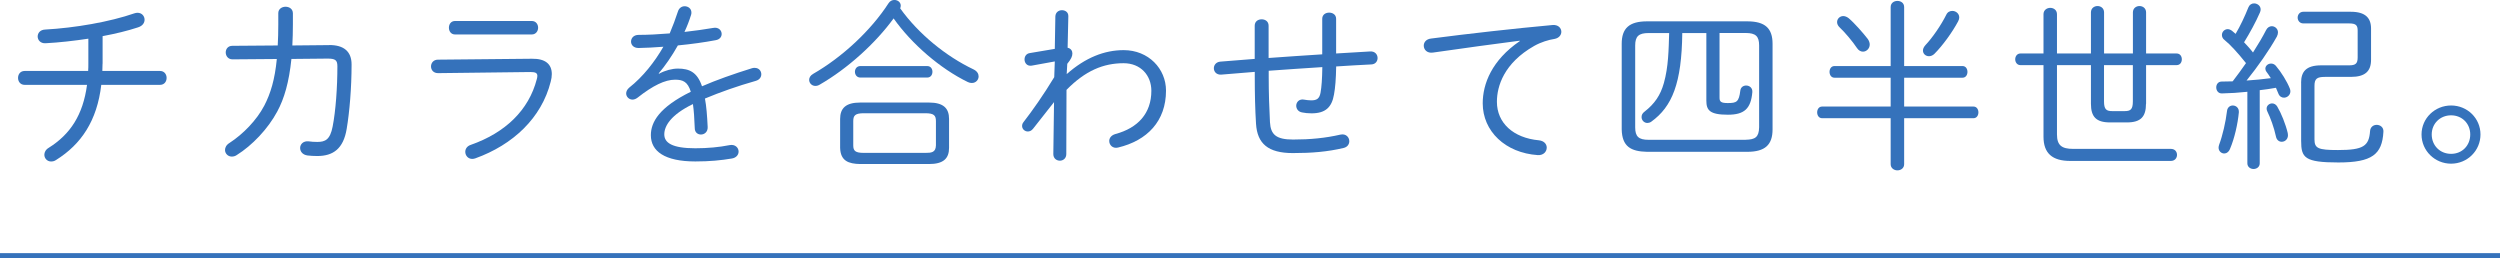 <?xml version="1.0" encoding="UTF-8"?><svg id="_レイヤー_2" xmlns="http://www.w3.org/2000/svg" width="493.2" height="50.94" viewBox="0 0 493.2 50.94"><defs><style>.cls-1{fill:none;stroke:#3572bb;stroke-miterlimit:10;stroke-width:1px;}.cls-2{fill:#3572bb;}</style></defs><g id="design"><path class="cls-2" d="M20.23,12.56c0,.47-.04.97-.04,1.44h11.38c.86,0,1.3.68,1.3,1.37s-.43,1.37-1.3,1.37h-11.59c-.83,7.09-3.96,11.73-8.93,14.83-.32.22-.65.29-.97.29-.76,0-1.33-.61-1.33-1.33,0-.47.25-1.01.86-1.37,4.25-2.66,6.77-6.48,7.56-12.42H4.86c-.86,0-1.3-.68-1.3-1.37s.43-1.37,1.3-1.37h12.53c.04-.5.04-1.01.04-1.55v-4.82c-2.84.43-5.76.76-8.42.9-1.04.07-1.58-.65-1.58-1.33,0-.65.47-1.33,1.48-1.37,5.83-.32,12.74-1.51,17.6-3.2.22-.07.43-.11.61-.11.86,0,1.4.65,1.4,1.37,0,.58-.36,1.22-1.3,1.51-2.05.68-4.46,1.26-6.98,1.73v5.44Z"/><path class="cls-2" d="M64.9,8.89c2.95-.04,4.46,1.3,4.46,3.82,0,4.61-.4,9.36-.97,12.74-.65,3.89-2.66,5.33-5.8,5.33-.76,0-1.3-.04-1.94-.11-.97-.14-1.44-.79-1.44-1.48,0-.72.61-1.44,1.73-1.3.5.07.97.11,1.66.11,1.55,0,2.52-.43,3.02-3.02.61-3.1.94-7.77.94-11.91,0-1.22-.43-1.51-1.94-1.51l-7.13.07c-.47,4.57-1.4,7.81-2.81,10.4-1.84,3.42-4.93,6.66-7.99,8.57-.32.22-.65.29-.97.29-.76,0-1.33-.61-1.33-1.3,0-.47.25-1.01.9-1.4,2.66-1.73,5.33-4.46,6.84-7.34,1.26-2.41,2.09-5.18,2.48-9.21l-8.75.07c-.86,0-1.33-.68-1.33-1.37,0-.65.43-1.3,1.3-1.3l8.96-.07c.07-1.26.11-2.66.11-4.18v-2.2c0-.83.72-1.26,1.44-1.26s1.44.43,1.44,1.3v2.16c0,1.48-.04,2.88-.11,4.18l7.24-.07Z"/><path class="cls-2" d="M104.97,11.59c2.63-.04,3.89,1.08,3.89,3.02,0,.47-.07.97-.22,1.51-1.8,7.16-7.45,12.45-14.87,15.12-.22.07-.4.11-.61.11-.83,0-1.37-.68-1.37-1.4,0-.54.32-1.12,1.08-1.37,6.8-2.38,11.45-6.84,13.03-12.96.07-.25.11-.47.11-.65,0-.58-.4-.76-1.37-.76l-18.21.22c-.94,0-1.4-.65-1.4-1.33,0-.65.47-1.33,1.37-1.33l18.57-.18ZM104.9,4.14c.83,0,1.26.65,1.26,1.33,0,.65-.43,1.33-1.26,1.33h-15.12c-.83,0-1.22-.68-1.22-1.33,0-.68.4-1.33,1.22-1.33h15.12Z"/><path class="cls-2" d="M130.03,14.54c1.19-.65,2.56-1.01,3.71-1.01,2.27,0,3.82.72,4.75,3.49,2.81-1.22,6.16-2.41,9.86-3.56.18-.07.36-.07.54-.07.83,0,1.3.61,1.3,1.26,0,.54-.32,1.08-1.08,1.3-3.67,1.04-7.02,2.23-10.04,3.49.29,1.51.43,3.35.54,5.62.04.97-.65,1.48-1.33,1.48-.61,0-1.22-.4-1.22-1.26-.07-1.94-.18-3.53-.36-4.75-4.36,2.12-5.65,4.32-5.65,5.98s1.55,2.74,6.12,2.74c2.45,0,4.75-.22,6.7-.61,1.15-.25,1.84.5,1.84,1.26,0,.61-.43,1.22-1.33,1.37-2.12.36-4.39.58-7.2.58-6.05,0-8.78-2.02-8.78-5.18,0-2.59,1.66-5.51,7.88-8.57-.61-1.98-1.55-2.38-3.1-2.38-1.98,0-4.36,1.15-7.38,3.53-.32.25-.68.4-1.01.4-.72,0-1.26-.58-1.26-1.22,0-.36.18-.79.61-1.15,2.7-2.12,5.04-5.11,6.73-8.06-1.76.14-3.46.22-4.9.25-.97,0-1.48-.61-1.48-1.26,0-.68.5-1.33,1.51-1.33,1.8,0,3.92-.11,6.12-.29.61-1.44,1.15-2.88,1.62-4.32.22-.72.79-1.04,1.33-1.04.68,0,1.33.47,1.33,1.22,0,.18,0,.32-.07.5-.36,1.15-.79,2.27-1.3,3.35,1.98-.22,3.96-.5,5.65-.79,1.08-.22,1.69.5,1.69,1.19,0,.54-.36,1.08-1.15,1.22-2.27.43-4.89.79-7.49,1.04-1.19,2.12-2.52,4.03-3.78,5.51l.07.11Z"/><path class="cls-2" d="M161.71,16.7c-.29.18-.58.25-.86.25-.72,0-1.22-.58-1.22-1.19,0-.43.22-.86.79-1.19,5.76-3.31,11.41-8.57,14.87-13.93.29-.47.76-.65,1.15-.65.68,0,1.26.47,1.26,1.12,0,.18-.04.36-.11.54,3.64,5.08,9.07,9.47,14.43,12.02.76.36,1.04.9,1.04,1.4,0,.68-.54,1.3-1.33,1.3-.25,0-.5-.04-.79-.18-5.47-2.66-11.09-7.52-14.65-12.56-3.56,4.9-9.07,9.9-14.58,13.07ZM169.7,32.36c-2.3-.04-3.89-.61-3.96-3.2v-5.69c0-2.12,1.12-3.24,3.96-3.24h13.57c2.84,0,3.96,1.12,3.96,3.24v5.69c0,2.12-1.12,3.2-3.96,3.2h-13.57ZM182.55,30.16c1.19,0,2.05-.07,2.09-1.48v-4.79c0-1.12-.4-1.55-2.09-1.55h-12.13c-1.69,0-2.09.43-2.09,1.55v4.79c0,1.08.4,1.48,2.09,1.48h12.13ZM169.74,15.3c-.72,0-1.08-.58-1.08-1.15,0-.54.36-1.12,1.08-1.12h13.17c.72,0,1.04.58,1.04,1.12,0,.58-.32,1.15-1.04,1.15h-13.17Z"/><path class="cls-2" d="M210.45,14.61c3.67-3.24,7.42-4.72,11.23-4.72,4.9,0,8.35,3.67,8.35,7.99,0,6.01-3.71,9.86-9.47,11.23-1.04.25-1.73-.5-1.73-1.3,0-.54.36-1.12,1.22-1.37,4.43-1.19,7.09-4.07,7.09-8.53,0-3.02-2.09-5.44-5.47-5.44-4,0-7.56,1.48-11.27,5.26l-.04,12.67c0,.86-.65,1.3-1.26,1.3-.65,0-1.3-.43-1.3-1.3l.14-10.26-4.14,5.26c-.32.4-.68.54-1.04.54-.58,0-1.12-.47-1.12-1.08,0-.25.07-.54.29-.79,1.73-2.23,3.92-5.33,6.05-8.85l.11-3.1-4.57.83c-.9.14-1.4-.54-1.4-1.22,0-.58.32-1.15,1.04-1.26l4.93-.83.11-6.41c.04-.83.68-1.22,1.3-1.22.65,0,1.3.4,1.26,1.22l-.14,6.19c.68.14.94.65.94,1.12,0,.58-.25,1.12-1.01,2.05l-.11,2.02Z"/><path class="cls-2" d="M263.59,10.55c2.23-.14,4.46-.25,6.7-.4.97-.07,1.48.61,1.48,1.3,0,.61-.4,1.22-1.22,1.26-2.3.11-4.64.25-6.95.4-.04,2.52-.18,4.18-.43,5.54-.43,2.52-1.69,3.71-4.43,3.71-.65,0-1.4-.07-1.87-.18-.79-.14-1.15-.76-1.15-1.33,0-.68.58-1.4,1.58-1.19.43.07.86.14,1.37.14,1.08,0,1.62-.32,1.84-1.48.22-1.22.32-2.7.36-5.08-3.53.22-7.05.47-10.58.72v1.08c0,3.31.11,6.48.25,9.07.14,2.45,1.22,3.42,4.57,3.42s6.37-.29,9.32-.97c1.12-.25,1.76.54,1.76,1.3,0,.58-.36,1.15-1.12,1.33-3.2.76-6.3,1.01-10.01,1.01-4.9,0-7.02-1.87-7.27-5.76-.18-2.84-.25-5.87-.25-9.29v-.97c-2.2.18-4.39.36-6.59.54-.97.07-1.48-.58-1.48-1.26,0-.61.43-1.22,1.26-1.3,2.27-.18,4.54-.36,6.8-.54v-6.55c0-.86.68-1.26,1.37-1.26s1.37.4,1.37,1.26v6.37c3.53-.25,7.06-.5,10.58-.72V3.71c0-.83.68-1.22,1.37-1.22s1.37.4,1.37,1.22v6.84Z"/><path class="cls-2" d="M299.81,8.03c-4.68.61-10.91,1.44-17.1,2.34-1.19.18-1.83-.58-1.83-1.37,0-.65.47-1.3,1.48-1.4,7.42-.97,16.49-1.98,23.9-2.66,1.15-.11,1.76.61,1.76,1.33,0,.61-.43,1.22-1.3,1.4-1.22.18-2.74.65-4.07,1.4-5.94,3.38-7.34,7.92-7.34,11.01,0,4.18,3.24,7.13,8.28,7.6,1.04.11,1.55.76,1.55,1.44,0,.79-.65,1.55-1.76,1.48-6.41-.43-10.87-4.72-10.87-10.22,0-3.85,1.8-8.5,7.31-12.27v-.07Z"/><path class="cls-2" d="M324.93,29.95c-3.2-.07-4.93-1.04-5-4.43V8.64c0-3.02,1.44-4.43,5-4.43h19.76c3.56,0,5,1.4,5,4.43v16.88c0,3.02-1.44,4.43-5,4.43h-19.76ZM344.41,27.57c1.84-.04,2.59-.5,2.63-2.45V8.96c0-1.8-.68-2.45-2.63-2.45h-5.18v12.78c0,.79.32,1.04,1.62,1.04,1.76,0,2.2-.22,2.48-2.45.07-.68.61-1.01,1.15-1.01.65,0,1.3.47,1.22,1.33-.29,3.28-1.62,4.43-4.82,4.43-3.6,0-4.25-.9-4.25-2.77V6.52h-4.75c-.11,9.86-1.98,14.51-6.12,17.49-.25.18-.54.25-.76.25-.65,0-1.15-.54-1.15-1.15,0-.4.14-.76.58-1.08,1.98-1.55,3.13-3.2,3.82-5.65.9-3.2.94-6.55,1.04-9.86h-4.07c-1.94,0-2.63.65-2.63,2.45v16.16c0,1.8.68,2.45,2.63,2.45h19.19Z"/><path class="cls-2" d="M372.99,1.4c0-.83.68-1.22,1.33-1.22.68,0,1.33.4,1.33,1.22v11.63h11.52c.65,0,.97.58.97,1.15s-.32,1.15-.97,1.15h-11.52v5.69h13.68c.65,0,.97.58.97,1.15s-.32,1.15-.97,1.15h-13.68v9.07c0,.79-.65,1.22-1.33,1.22-.65,0-1.33-.43-1.33-1.22v-9.07h-13.53c-.65,0-.97-.58-.97-1.15s.32-1.15.97-1.15h13.53v-5.69h-11.09c-.65,0-.97-.58-.97-1.15s.32-1.15.97-1.15h11.09V1.4ZM368.46,7.67c.29.4.4.79.4,1.12,0,.79-.65,1.4-1.33,1.4-.43,0-.86-.22-1.19-.72-.83-1.26-2.41-3.13-3.38-4.03-.4-.36-.54-.76-.54-1.08,0-.65.54-1.19,1.22-1.19.32,0,.72.14,1.08.43,1.08.9,2.88,2.95,3.74,4.07ZM380.55,11.09c-.65,0-1.19-.47-1.19-1.12,0-.32.14-.68.5-1.08,1.37-1.44,3.1-3.96,4.1-5.98.25-.54.72-.76,1.19-.76.68,0,1.37.5,1.37,1.3,0,.22-.07.47-.22.76-1.15,2.16-3.06,4.79-4.68,6.41-.32.32-.72.47-1.08.47Z"/><path class="cls-2" d="M423.36,20.48c0,2.52-1.01,3.67-3.74,3.67h-3.38c-2.74,0-3.74-1.15-3.74-3.67v-7.63h-6.7v13.68c0,2.16.97,2.84,3.17,2.84h19.29c.83,0,1.22.58,1.22,1.19,0,.58-.4,1.19-1.22,1.19h-19.83c-3.53,0-5.29-1.48-5.29-4.79v-14.11h-4.54c-.68,0-1.04-.58-1.04-1.15s.36-1.15,1.04-1.15h4.54V2.81c0-.83.68-1.26,1.33-1.26.68,0,1.33.43,1.33,1.26v7.74h6.7V2.45c0-.83.65-1.26,1.3-1.26s1.29.43,1.29,1.26v8.1h5.69V2.45c0-.83.65-1.26,1.3-1.26s1.3.43,1.3,1.26v8.1h6.01c.72,0,1.04.58,1.04,1.15s-.32,1.15-1.04,1.15h-6.01v7.63ZM415.08,12.85v7.16c0,1.58.47,1.91,1.62,1.91h2.45c1.15,0,1.62-.32,1.62-1.91v-7.16h-5.69Z"/><path class="cls-2" d="M443.34,18.11c-1.69.18-3.35.29-4.97.32-.76.04-1.15-.58-1.15-1.19,0-.58.36-1.15,1.08-1.15s1.44-.04,2.16-.04c.9-1.19,1.8-2.38,2.63-3.6-1.73-2.16-3.13-3.67-4.21-4.54-.4-.29-.54-.68-.54-1.01,0-.61.5-1.15,1.15-1.15.25,0,.54.11.83.32.22.18.47.4.72.61.94-1.58,1.8-3.42,2.52-5.22.22-.54.65-.79,1.12-.79.65,0,1.3.47,1.3,1.19,0,.18-.04.4-.14.61-.83,1.91-1.98,4-3.13,5.87.61.65,1.22,1.3,1.76,2.02,1.01-1.58,1.91-3.1,2.59-4.43.25-.5.68-.76,1.12-.76.61,0,1.22.5,1.22,1.22,0,.25-.07.54-.22.83-1.55,2.77-3.78,5.94-5.98,8.67,1.58-.11,3.2-.25,4.79-.47-.29-.43-.54-.86-.83-1.22-.18-.22-.25-.47-.25-.65,0-.58.54-1.01,1.12-1.01.32,0,.65.11.94.43,1.08,1.26,2.23,3.13,2.77,4.5.07.18.11.36.11.54,0,.76-.65,1.26-1.26,1.26-.47,0-.9-.25-1.12-.83-.14-.36-.29-.72-.47-1.12-1.04.18-2.12.36-3.2.47v14.43c0,.72-.61,1.12-1.22,1.12s-1.22-.4-1.22-1.12v-14.15ZM440.49,20.81c.61,0,1.26.47,1.19,1.37-.22,2.3-.86,5.11-1.73,7.16-.25.65-.72.94-1.15.94-.58,0-1.12-.47-1.12-1.15,0-.18.04-.36.11-.58.68-1.8,1.3-4.5,1.55-6.62.07-.76.61-1.12,1.15-1.12ZM451.33,26.31c.22,1.01-.47,1.66-1.19,1.66-.5,0-1.01-.32-1.15-1.08-.36-1.69-1.08-3.67-1.69-4.9-.11-.22-.14-.4-.14-.58,0-.58.54-1.01,1.08-1.01.36,0,.76.18,1.01.61.76,1.26,1.66,3.46,2.09,5.29ZM453.96,16.31c0-2.16.97-3.42,3.96-3.42h5.51c1.3,0,1.69-.36,1.69-1.58v-5.29c0-1.04-.36-1.4-1.69-1.4h-9.03c-.72,0-1.12-.58-1.12-1.15s.4-1.15,1.12-1.15h9.36c2.88,0,4,1.22,4,3.31v6.16c0,2.23-1.12,3.38-4,3.38h-5.11c-1.55,0-2.05.36-2.05,1.76v10.55c0,1.8.72,2.12,4.64,2.12,5.04,0,6.12-.79,6.33-3.78.07-.79.68-1.19,1.3-1.19.68,0,1.4.47,1.33,1.37-.25,4.46-2.23,6.05-8.89,6.05s-7.34-.94-7.34-4.25v-11.48Z"/><path class="cls-2" d="M489.35,26.53c0,3.2-2.59,5.76-5.8,5.76s-5.83-2.56-5.83-5.76,2.63-5.72,5.83-5.72,5.8,2.52,5.8,5.72ZM479.73,26.53c0,2.16,1.62,3.82,3.82,3.82s3.78-1.66,3.78-3.82-1.62-3.78-3.78-3.78-3.82,1.62-3.82,3.78Z"/><line class="cls-1" y1="50.44" x2="493.2" y2="50.44"/></g></svg>